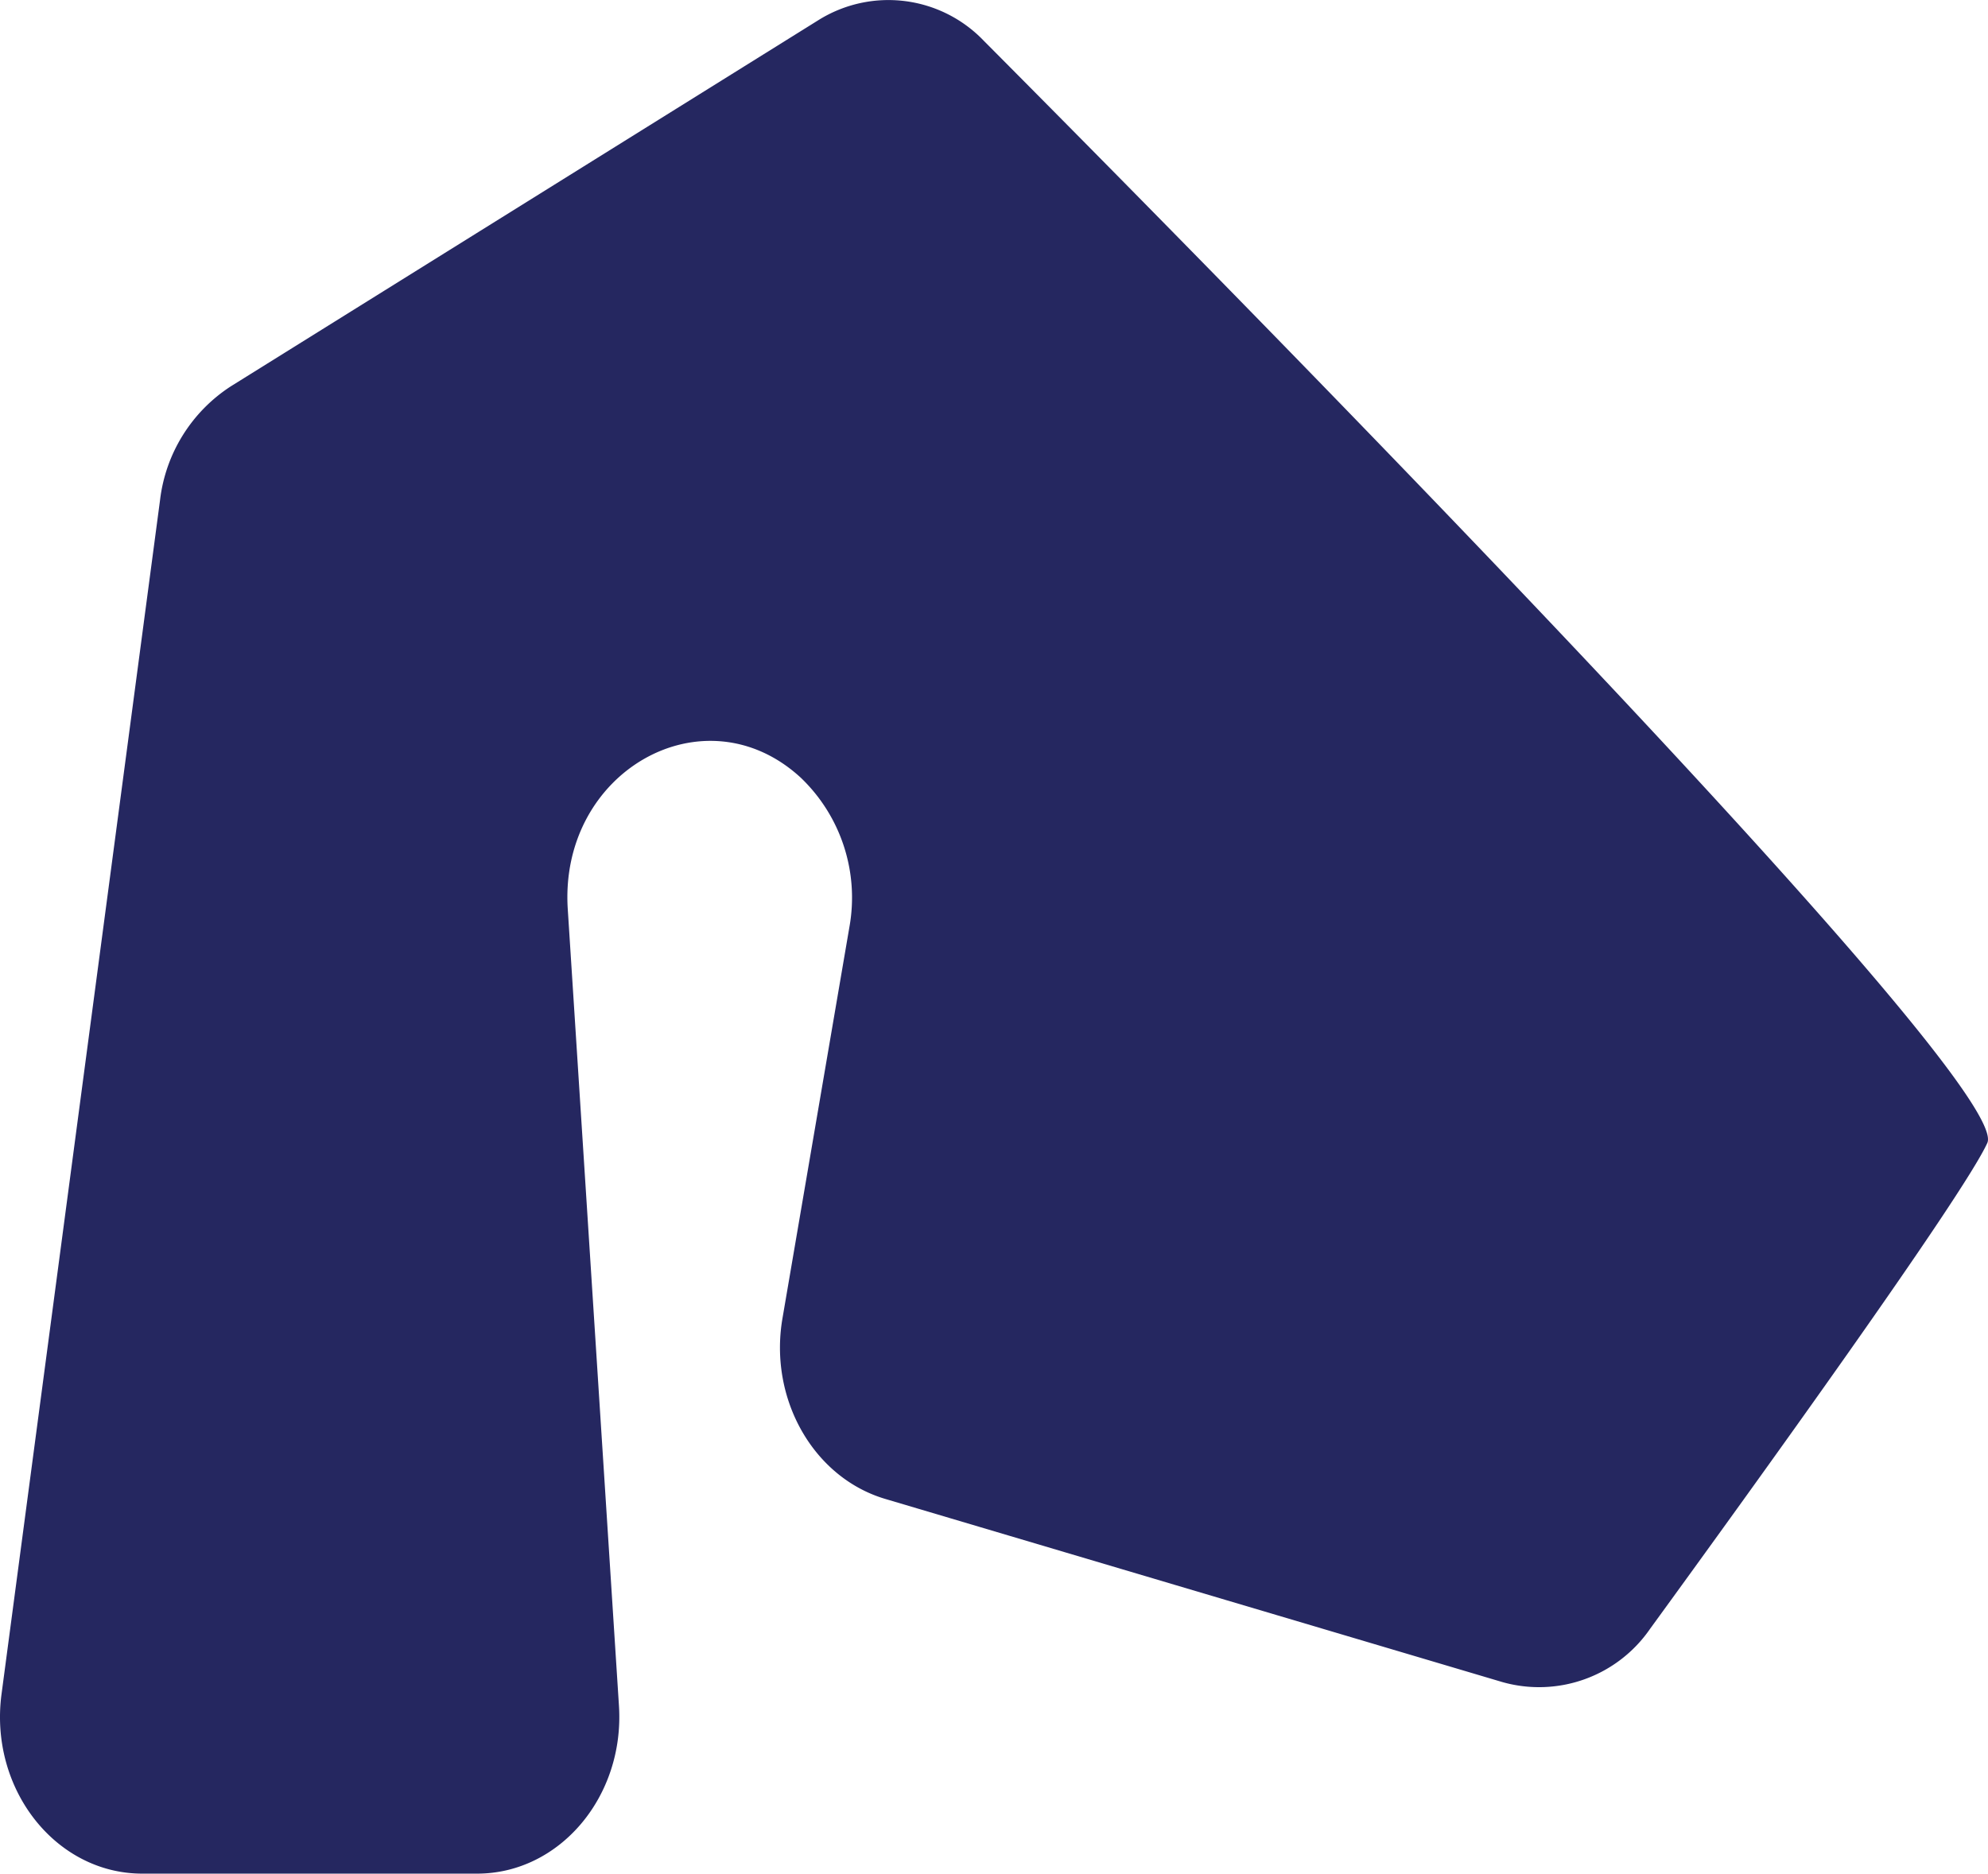 <svg xmlns="http://www.w3.org/2000/svg" xmlns:xlink="http://www.w3.org/1999/xlink" width="190.283" height="179.363" viewBox="0 0 190.283 179.363">
  <defs>
    <clipPath id="clip-path">
      <rect id="Rectangle_11" data-name="Rectangle 11" width="179.363" height="190.283" fill="#252760"/>
    </clipPath>
  </defs>
  <g id="Group_342" data-name="Group 342" transform="translate(0 179.363) rotate(-90)">
    <g id="Group_21" data-name="Group 21" transform="translate(0 0)" clip-path="url(#clip-path)">
      <path id="Path_131" data-name="Path 131" d="M17.183.146l114.3,15.172a15.092,15.092,0,0,1,10.893,6.769L177.419,78.31a12.635,12.635,0,0,1-1.971,15.865c-24.1,23.97-99.817,98.62-105.5,96.042-5.062-2.295-32.816-22.312-46.507-32.274a12.9,12.9,0,0,1-5.1-14.155L35.871,84.731c2.04-6.87,9.568-11.156,17.277-9.838L90.609,81.3a15.886,15.886,0,0,0,14.315-4.664c8.468-9.215.6-23.14-12.591-22.292l-76.263,4.9C7.386,59.8,0,53.564,0,45.668V13.615C0,5.313,8.126-1.055,17.183.146" transform="translate(0 0)" fill="#252760"/>
    </g>
  </g>
</svg>
